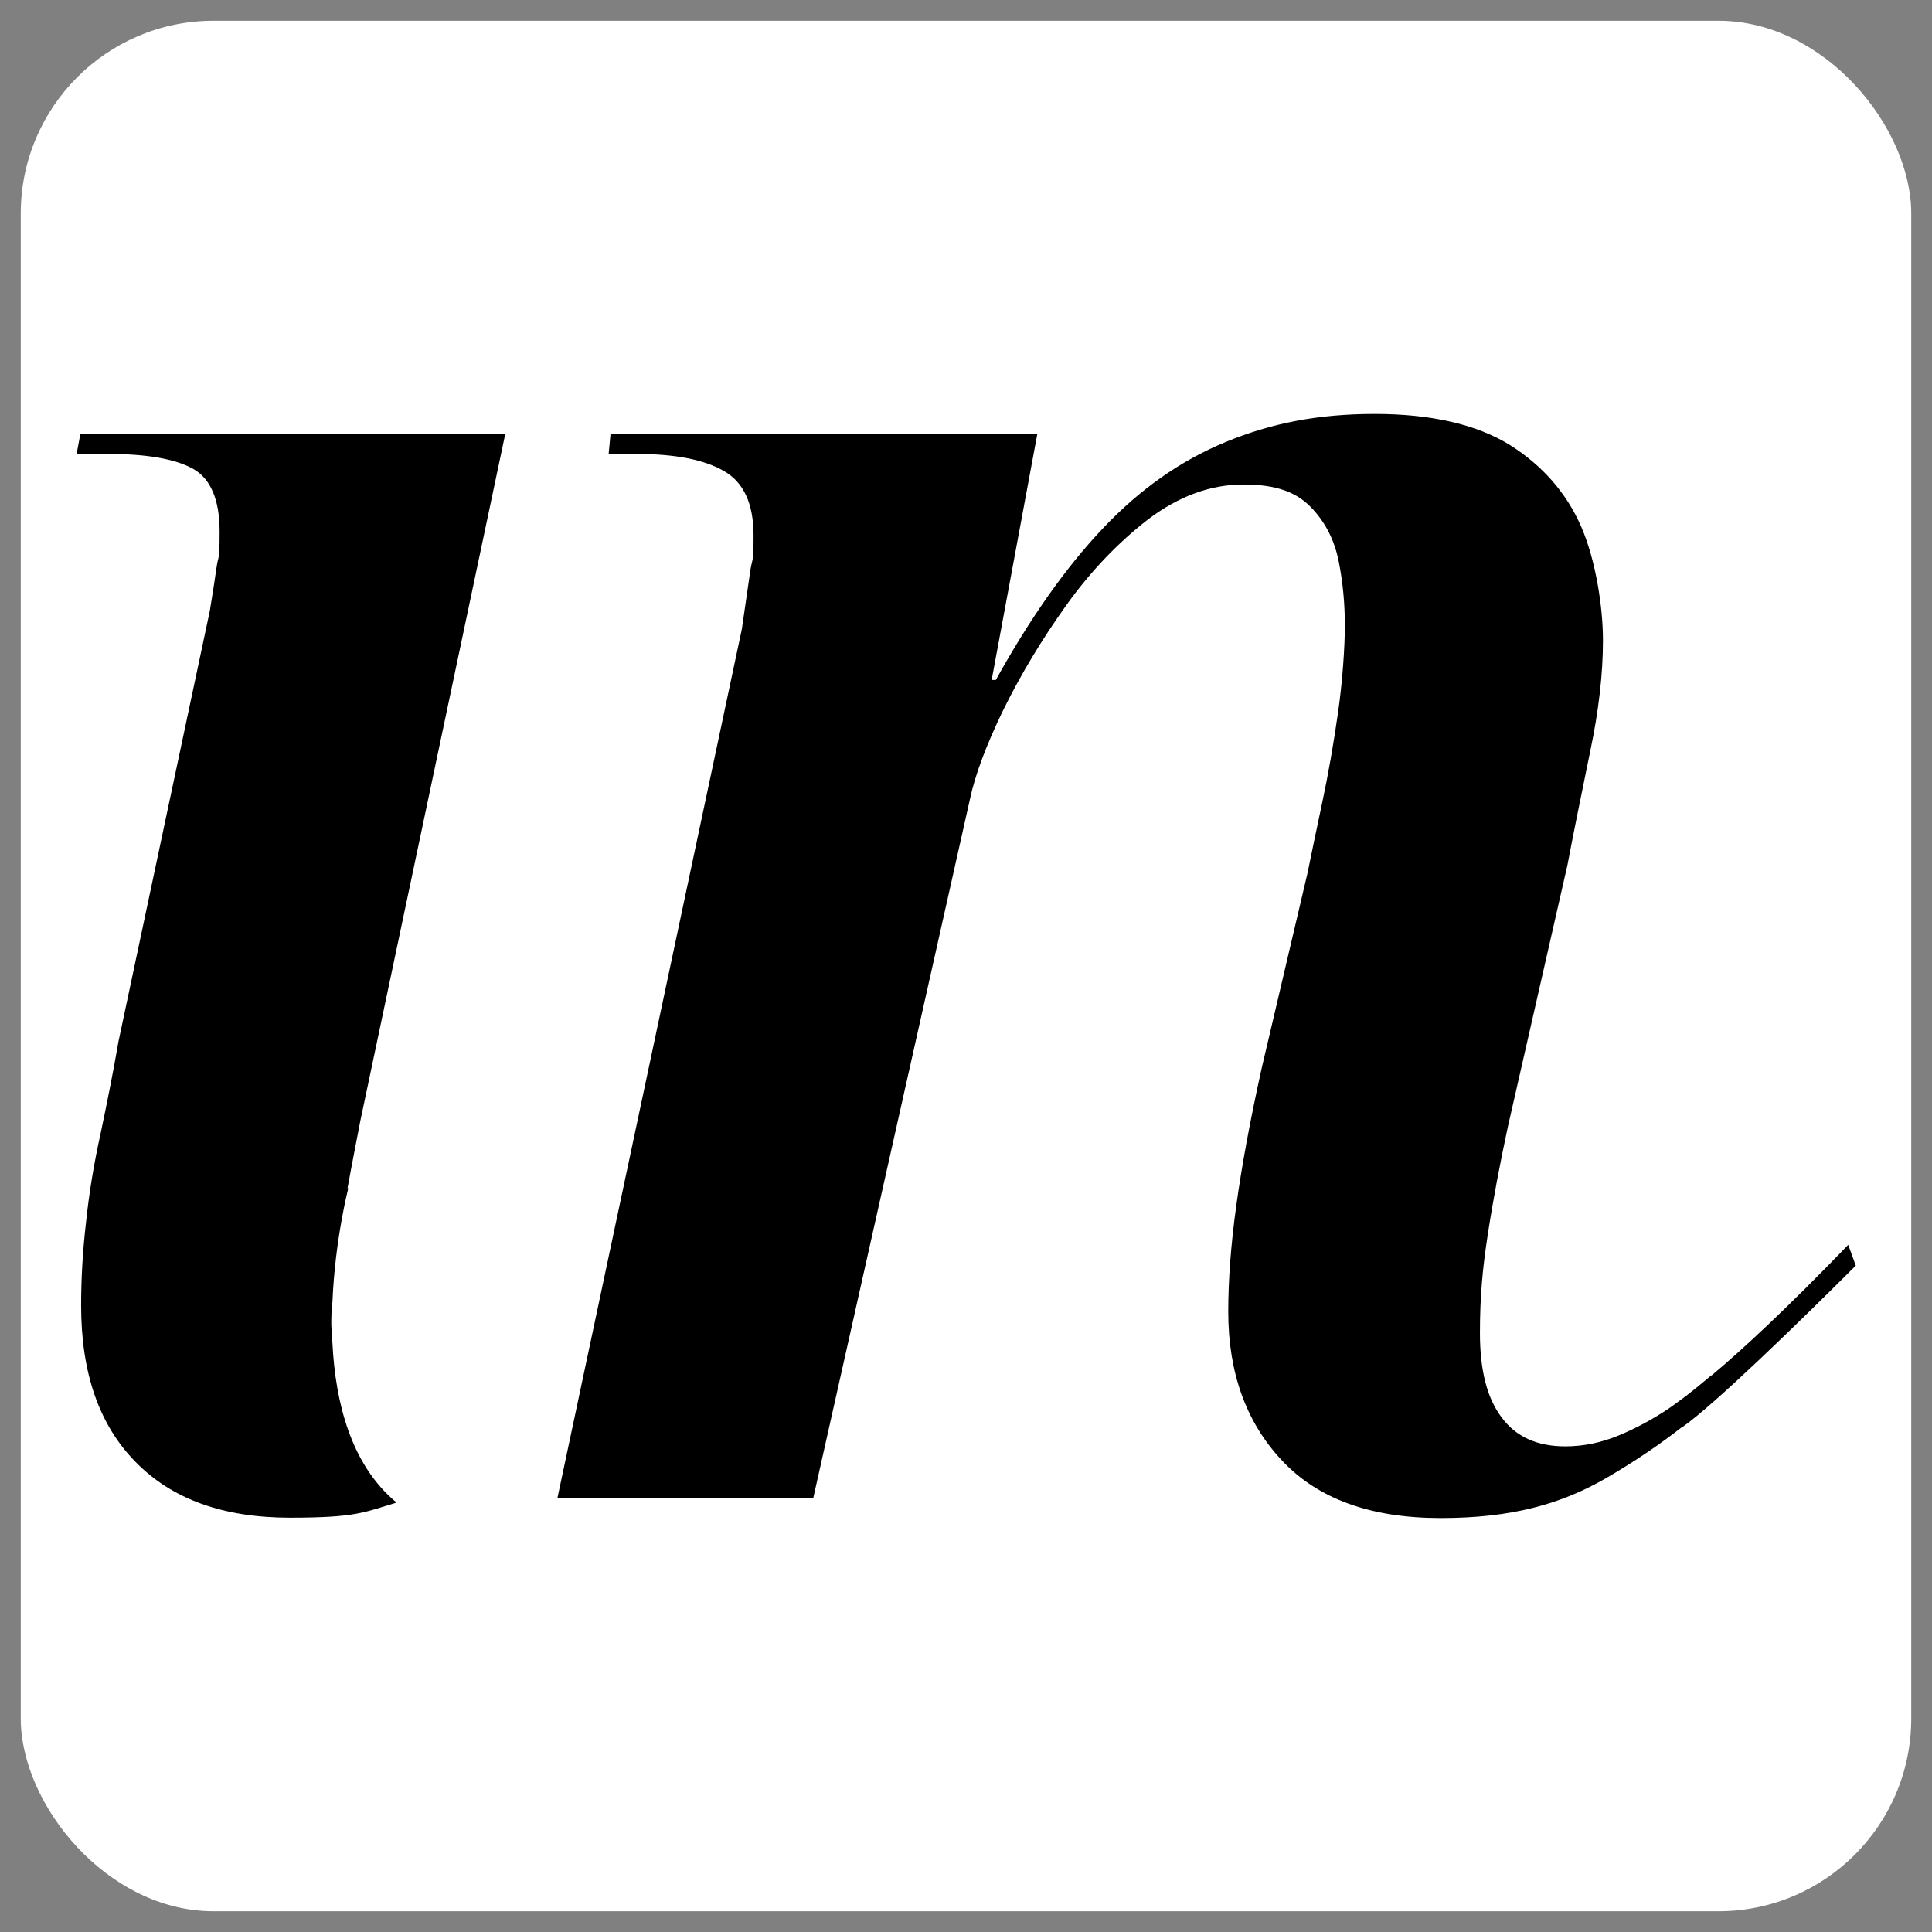 <?xml version="1.0" encoding="UTF-8"?>
<svg id="Layer_1" xmlns="http://www.w3.org/2000/svg" version="1.1" viewBox="0 0 512 512">
  <rect x="0" y="0" width="512" height="512" fill="#808080" stroke="none"/>
  <!-- Generator: Adobe Illustrator 29.5.1, SVG Export Plug-In . SVG Version: 2.1.0 Build 141)  -->
  <defs>
    <style>
      .st0 {
        fill: #fff;
      }
    </style>
  </defs>
  <rect class="st0" x="5.5" y="5.5" width="501" height="501" rx="51.1" ry="51.1"/>
  <g>
    <path d="M92.1,314.9c1.2-6.7,2.4-12.6,3.4-17.9l38.4-182H21.3l-1,5.3h8.4c10.2,0,17.6,1.3,22.4,3.9,4.7,2.6,7.1,8.2,7.1,16.6s-.3,6-.8,9.5c-.5,3.5-1.1,7.4-1.8,11.6l-24.2,114.1c-1.4,8.1-3,16.1-4.7,24.2-1.8,8.1-3.1,16-3.9,23.7-.9,7.7-1.3,15.1-1.3,22.1,0,17.9,4.8,31.7,14.5,41.5,9.6,9.8,23.2,14.7,40.8,14.7s19.6-1.4,28.3-4c-12.1-10-16.2-26.5-17-42.2-.1-1.6-.2-3.2-.3-4.8,0-1.8,0-3.9.3-6.2.7-16.6,4.2-30.1,4.2-30.1"/>
    <path d="M453.5,364.5c-.8.7-1.6,1.3-2.4,2-1.5,1.2-2.9,2.4-4.1,3.3-1.6,1.2-3.1,2.3-4.8,3.5-4.2,2.8-8.6,5.2-13.2,7.1-4.6,1.9-9.3,2.9-14.2,2.9-7.4,0-13-2.5-16.8-7.6-3.9-5.1-5.8-12.5-5.8-22.4s.7-17.2,2.1-26.3c1.4-9.1,3.2-18.6,5.3-28.4l15.8-69.4c1.7-9.1,3.8-19.1,6-30,2.3-10.9,3.4-20.7,3.4-29.5s-1.9-21.3-5.8-30.2c-3.9-8.9-10.2-16.1-18.9-21.6-8.8-5.4-20.7-8.2-35.8-8.2s-27.5,2.5-39.4,7.4c-11.9,4.9-22.8,12.5-32.6,22.9-9.8,10.3-19.3,23.8-28.4,40.2h-1.1l12.1-65.2h-113.1l-.5,5.3h7.4c10.2,0,17.9,1.5,23.1,4.5,5.3,3,7.9,8.7,7.9,17.1s-.4,5.5-1,10.3c-.7,4.7-1.4,9.6-2.1,14.5l-48.9,230.4h67.8l41.5-185.1c1.4-6.7,4.4-14.6,8.9-23.9,4.6-9.3,10.1-18.5,16.6-27.6,6.5-9.1,13.8-16.7,21.8-22.9,8.1-6.1,16.5-9.2,25.2-9.2s14,2,17.9,6c3.9,4,6.3,8.9,7.4,14.5,1.1,5.6,1.6,11.2,1.6,16.8s-.6,14.7-1.8,23.1c-1.2,8.4-2.6,16.4-4.2,23.9-1.6,7.5-2.9,13.8-3.9,18.7l-12.1,51.5c-3.2,14.4-5.4,26.6-6.8,36.8-1.4,10.2-2.1,19.5-2.1,27.9,0,16.1,4.7,29.3,14.2,39.4,9.5,10.2,23.5,15.3,42.1,15.3s31.9-3.6,44.2-10.8c7.2-4.2,13.7-8.6,19.6-13.2h.1c8.3-5.7,31.5-28.3,46.1-42.9l-2-5.5c-16.6,17.2-28.2,27.9-36.2,34.6"/>
  </g>
</svg>
